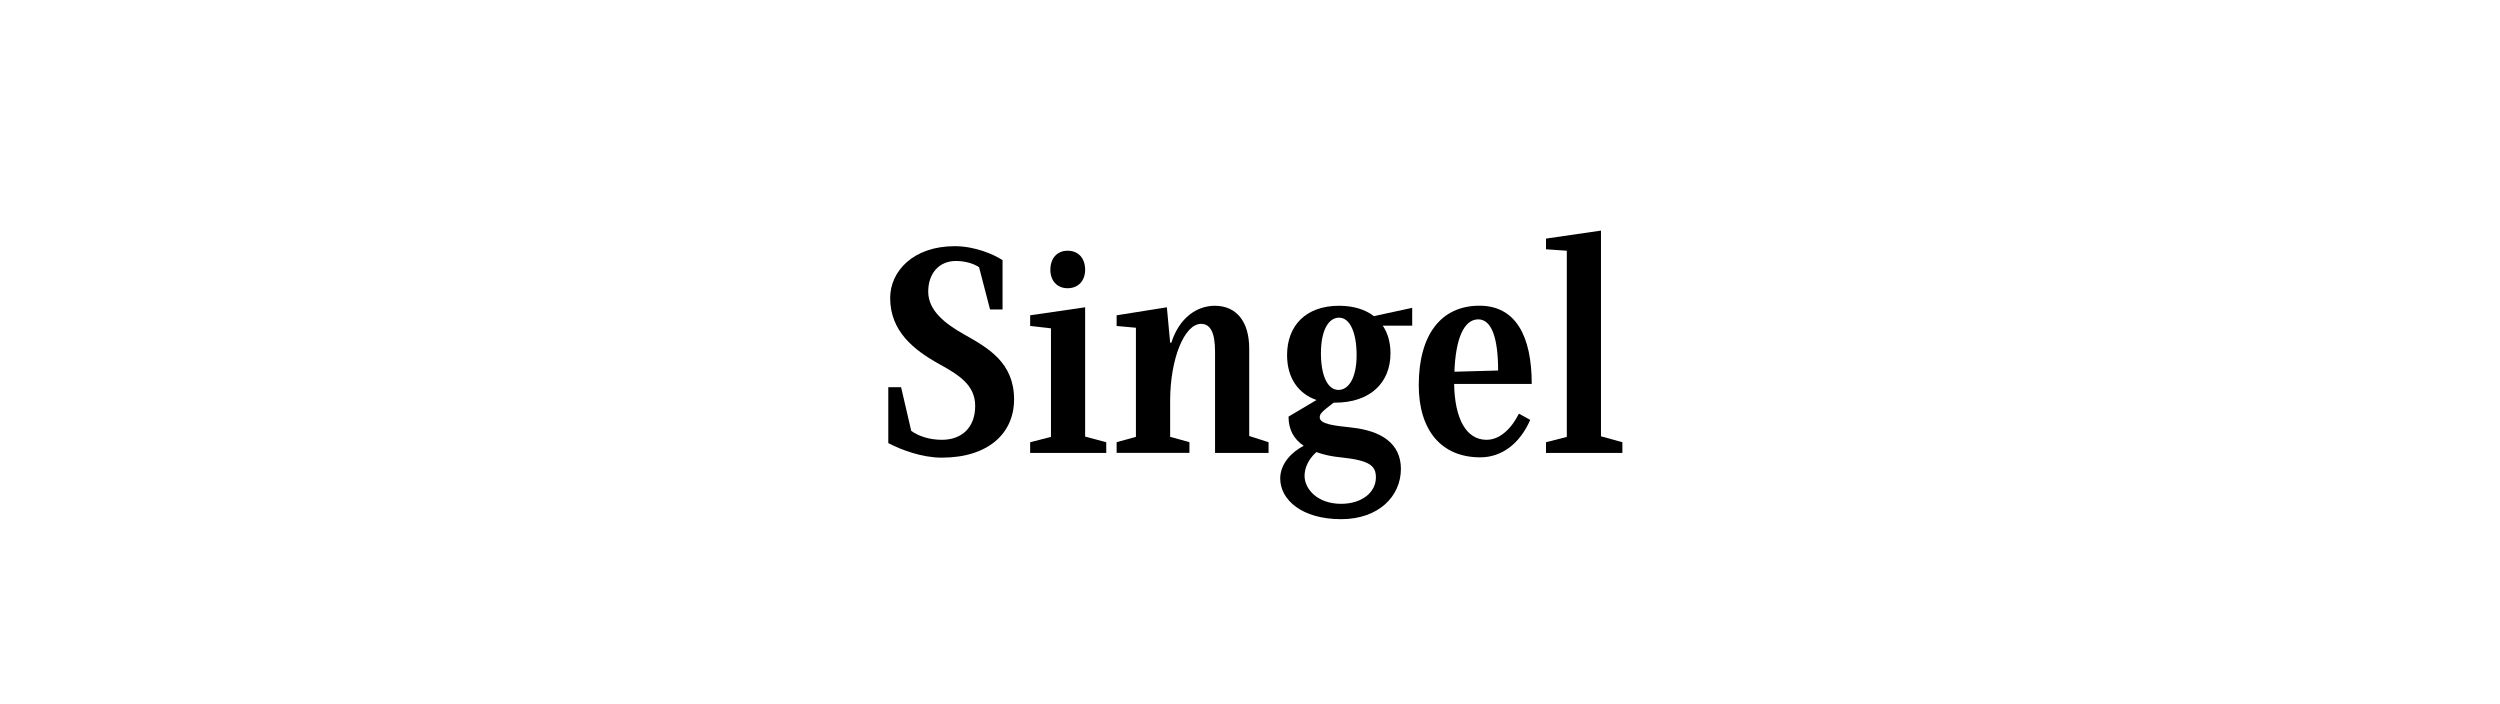 <?xml version="1.0" encoding="utf-8"?><svg enable-background="new 0 0 412 116" viewBox="0 0 412 116" xmlns="http://www.w3.org/2000/svg"><path d="m167.12 65.82c0 5.63-4.31 9.6-11.91 9.6-3.28 0-6.66-1.27-8.82-2.4v-9.21h2.11l1.67 7.2c1.08.78 2.84 1.47 5.05 1.47 3.28 0 5.49-2.01 5.49-5.59 0-3.43-2.69-5.1-5.78-6.81-4.36-2.4-8.23-5.49-8.23-10.98 0-4.41 3.82-8.53 10.63-8.53 3.38 0 6.47 1.37 7.89 2.3v8.13h-2.06l-1.81-6.96c-.78-.54-2.16-1.03-3.82-1.03-2.74 0-4.56 2.01-4.56 5.05 0 3.14 2.79 5.29 5.93 7.06 3.86 2.18 8.22 4.58 8.22 10.7zm-17.79 4.41c.05.05.1.15.2.25z"/><path d="m182.31 72.88v1.76h-12.54v-1.76l3.43-.88v-17.89l-3.43-.39v-1.76l9.06-1.32v21.31zm-9.21-28.42c0-1.86 1.08-3.14 2.84-3.14 1.81 0 2.89 1.27 2.89 3.14 0 1.76-1.08 3.04-2.89 3.04-1.77 0-2.84-1.28-2.84-3.04z"/><path d="m209.06 72.88v1.76h-8.82v-16.71c0-3.23-.83-4.56-2.3-4.56-2.74 0-5.1 5.73-5.1 12.69v5.93l3.18.88v1.76h-12v-1.76l3.18-.88v-17.98l-3.18-.29v-1.76l8.28-1.32.54 5.83h.2c1.32-4.16 4.26-6.08 7.15-6.08 3.58 0 5.68 2.6 5.68 7.06v14.4z"/><path d="m232.73 53.67h-4.85c.83 1.22 1.27 2.74 1.27 4.56 0 4.8-3.28 8.13-9.16 8.13h-.2c-1.86 1.42-2.3 1.81-2.3 2.4 0 1.13 2.21 1.37 5.34 1.71 4.8.54 8.04 2.6 8.04 6.81 0 4.46-3.63 8.28-9.85 8.28-6.47 0-10.04-3.19-10.04-6.71 0-2.45 1.91-4.36 3.87-5.39-1.62-1.08-2.5-2.65-2.5-4.8l4.61-2.74c-2.99-1.03-4.85-3.63-4.85-7.4 0-4.85 3.09-8.13 8.57-8.13 2.3 0 4.31.59 5.73 1.71l6.32-1.37zm-11.71 21.71c-1.57-.15-2.89-.44-4.07-.88-1.37 1.18-1.96 2.69-1.96 3.92 0 2.16 2.11 4.61 6.03 4.61 3.38 0 5.73-1.86 5.73-4.36 0-1.97-1.13-2.8-5.73-3.29zm2.55-16.86c0-3.67-1.08-6.17-2.89-6.17-1.76 0-2.99 2.11-2.99 5.88 0 3.63 1.08 6.03 2.89 6.03 1.76-.01 2.99-2.11 2.99-5.74z"/><path d="m250.32 68.17 1.86 1.03c-1.71 3.92-4.7 6.17-8.23 6.17-6.42 0-10.14-4.46-10.14-11.91 0-8.28 3.67-13.08 10-13.08 5.98 0 8.62 5 8.62 12.89h-12.79c.1 5.78 2.01 9.21 5.34 9.21 2.06 0 3.97-1.61 5.34-4.31zm-10.63-6.91 7.2-.2c0-5.39-1.08-8.43-3.28-8.43-2.36.01-3.73 3.2-3.92 8.63z"/><path d="m267.37 72.88v1.76h-12.59v-1.76l3.43-.88v-30.68l-3.43-.24v-1.76l9.06-1.32v33.9z"/></svg>
